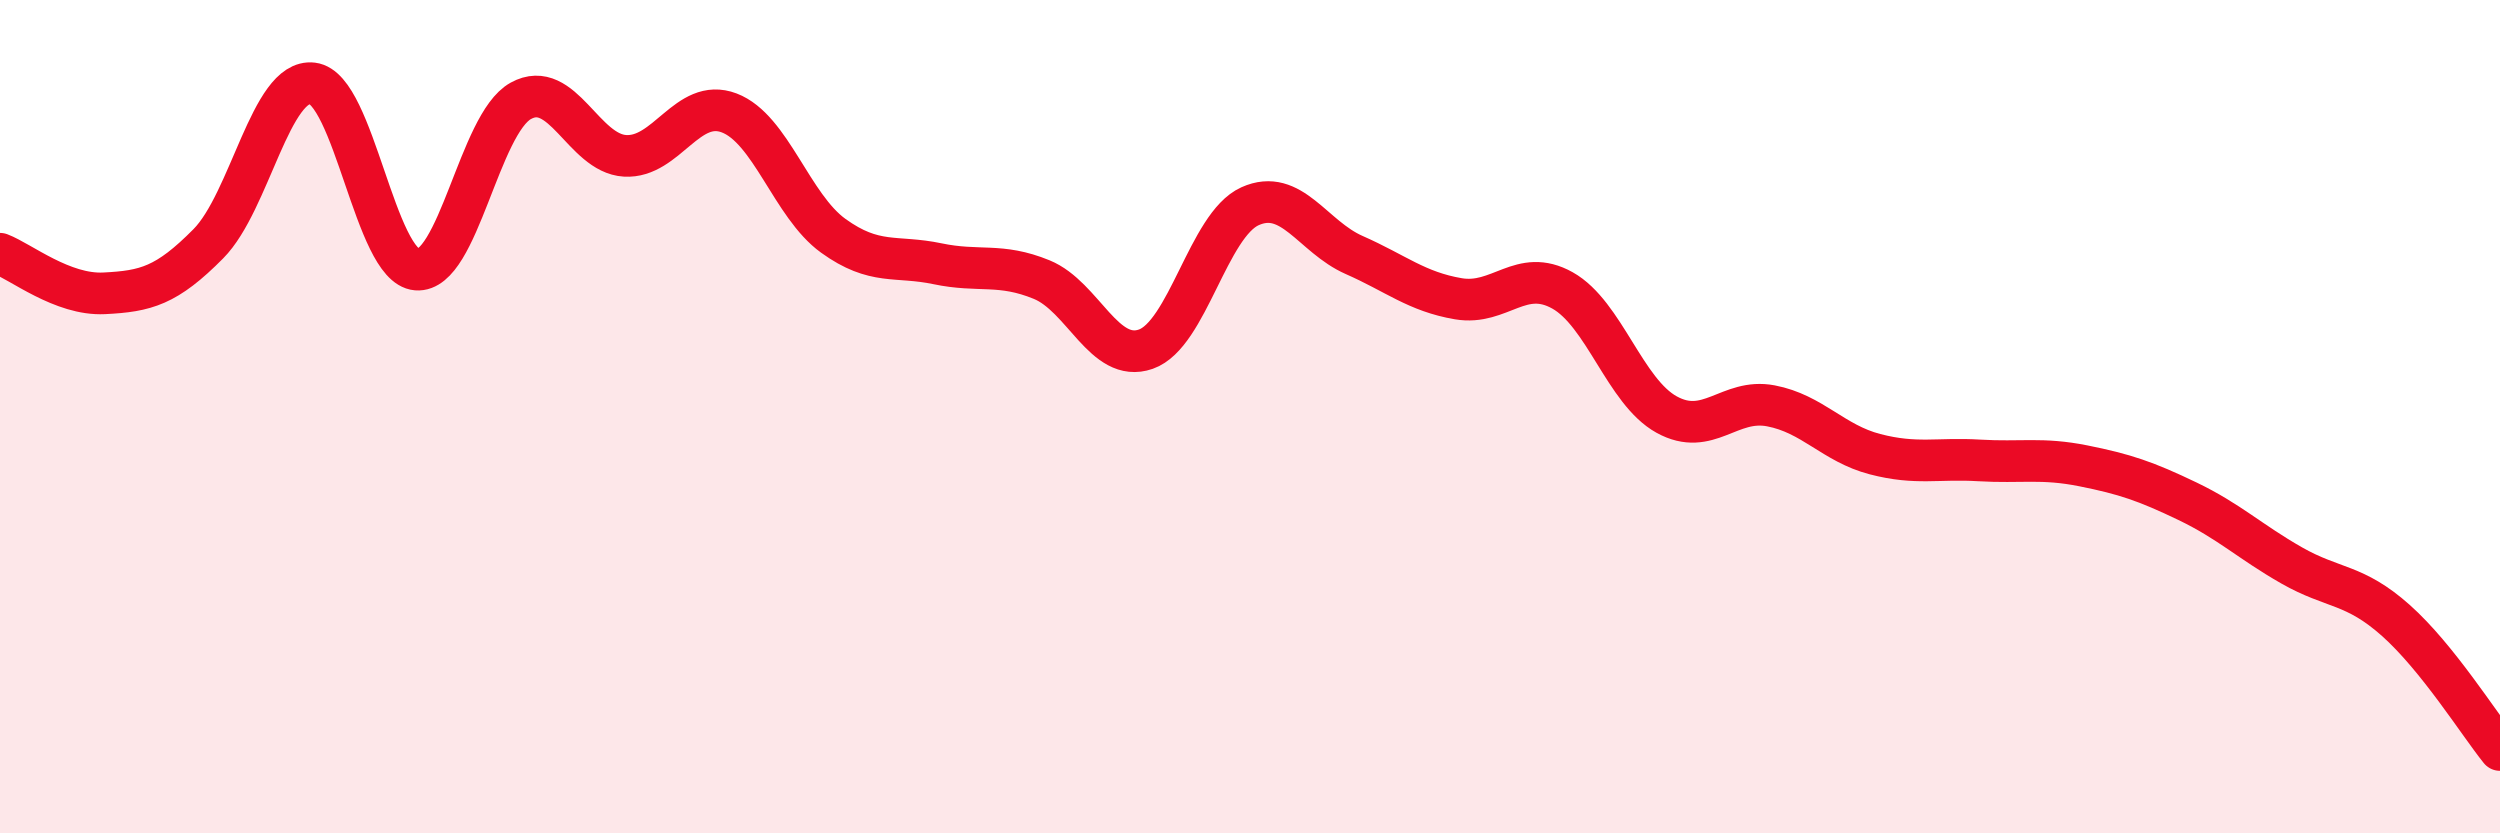 
    <svg width="60" height="20" viewBox="0 0 60 20" xmlns="http://www.w3.org/2000/svg">
      <path
        d="M 0,6.09 C 0.5,6.28 1.5,7.09 2.5,7.04 C 3.5,6.99 4,6.86 5,5.85 C 6,4.84 6.5,1.88 7.5,2 C 8.5,2.12 9,6.39 10,6.47 C 11,6.55 11.5,2.97 12.5,2.42 C 13.5,1.87 14,3.68 15,3.74 C 16,3.8 16.5,2.33 17.5,2.71 C 18.5,3.09 19,4.94 20,5.66 C 21,6.38 21.5,6.12 22.5,6.33 C 23.5,6.54 24,6.3 25,6.71 C 26,7.12 26.5,8.73 27.5,8.38 C 28.5,8.03 29,5.4 30,4.95 C 31,4.5 31.5,5.68 32.5,6.12 C 33.5,6.56 34,7 35,7.17 C 36,7.34 36.5,6.41 37.5,6.97 C 38.5,7.53 39,9.4 40,9.95 C 41,10.5 41.5,9.55 42.5,9.74 C 43.5,9.93 44,10.64 45,10.9 C 46,11.16 46.5,10.99 47.5,11.05 C 48.5,11.11 49,10.98 50,11.18 C 51,11.38 51.5,11.55 52.5,12.03 C 53.5,12.51 54,13 55,13.57 C 56,14.14 56.5,14 57.5,14.89 C 58.5,15.78 59.5,17.38 60,18L60 20L0 20Z"
        fill="#EB0A25"
        opacity="0.1"
        stroke-linecap="round"
        stroke-linejoin="round"
      />
      <path
        d="M 0,6.09 C 0.5,6.28 1.5,7.09 2.5,7.04 C 3.5,6.99 4,6.86 5,5.85 C 6,4.84 6.5,1.88 7.5,2 C 8.5,2.12 9,6.39 10,6.47 C 11,6.55 11.5,2.97 12.5,2.42 C 13.5,1.87 14,3.68 15,3.74 C 16,3.8 16.5,2.33 17.5,2.71 C 18.5,3.09 19,4.94 20,5.66 C 21,6.38 21.5,6.12 22.5,6.33 C 23.5,6.54 24,6.3 25,6.71 C 26,7.12 26.5,8.73 27.5,8.38 C 28.5,8.03 29,5.4 30,4.95 C 31,4.5 31.5,5.68 32.5,6.12 C 33.5,6.56 34,7 35,7.17 C 36,7.34 36.5,6.41 37.5,6.97 C 38.5,7.53 39,9.4 40,9.95 C 41,10.5 41.5,9.55 42.5,9.74 C 43.5,9.93 44,10.64 45,10.9 C 46,11.16 46.5,10.99 47.5,11.05 C 48.5,11.11 49,10.98 50,11.18 C 51,11.38 51.5,11.55 52.5,12.03 C 53.5,12.51 54,13 55,13.57 C 56,14.14 56.5,14 57.5,14.89 C 58.5,15.78 59.5,17.38 60,18"
        stroke="#EB0A25"
        stroke-width="1"
        fill="none"
        stroke-linecap="round"
        stroke-linejoin="round"
      />
    </svg>
  